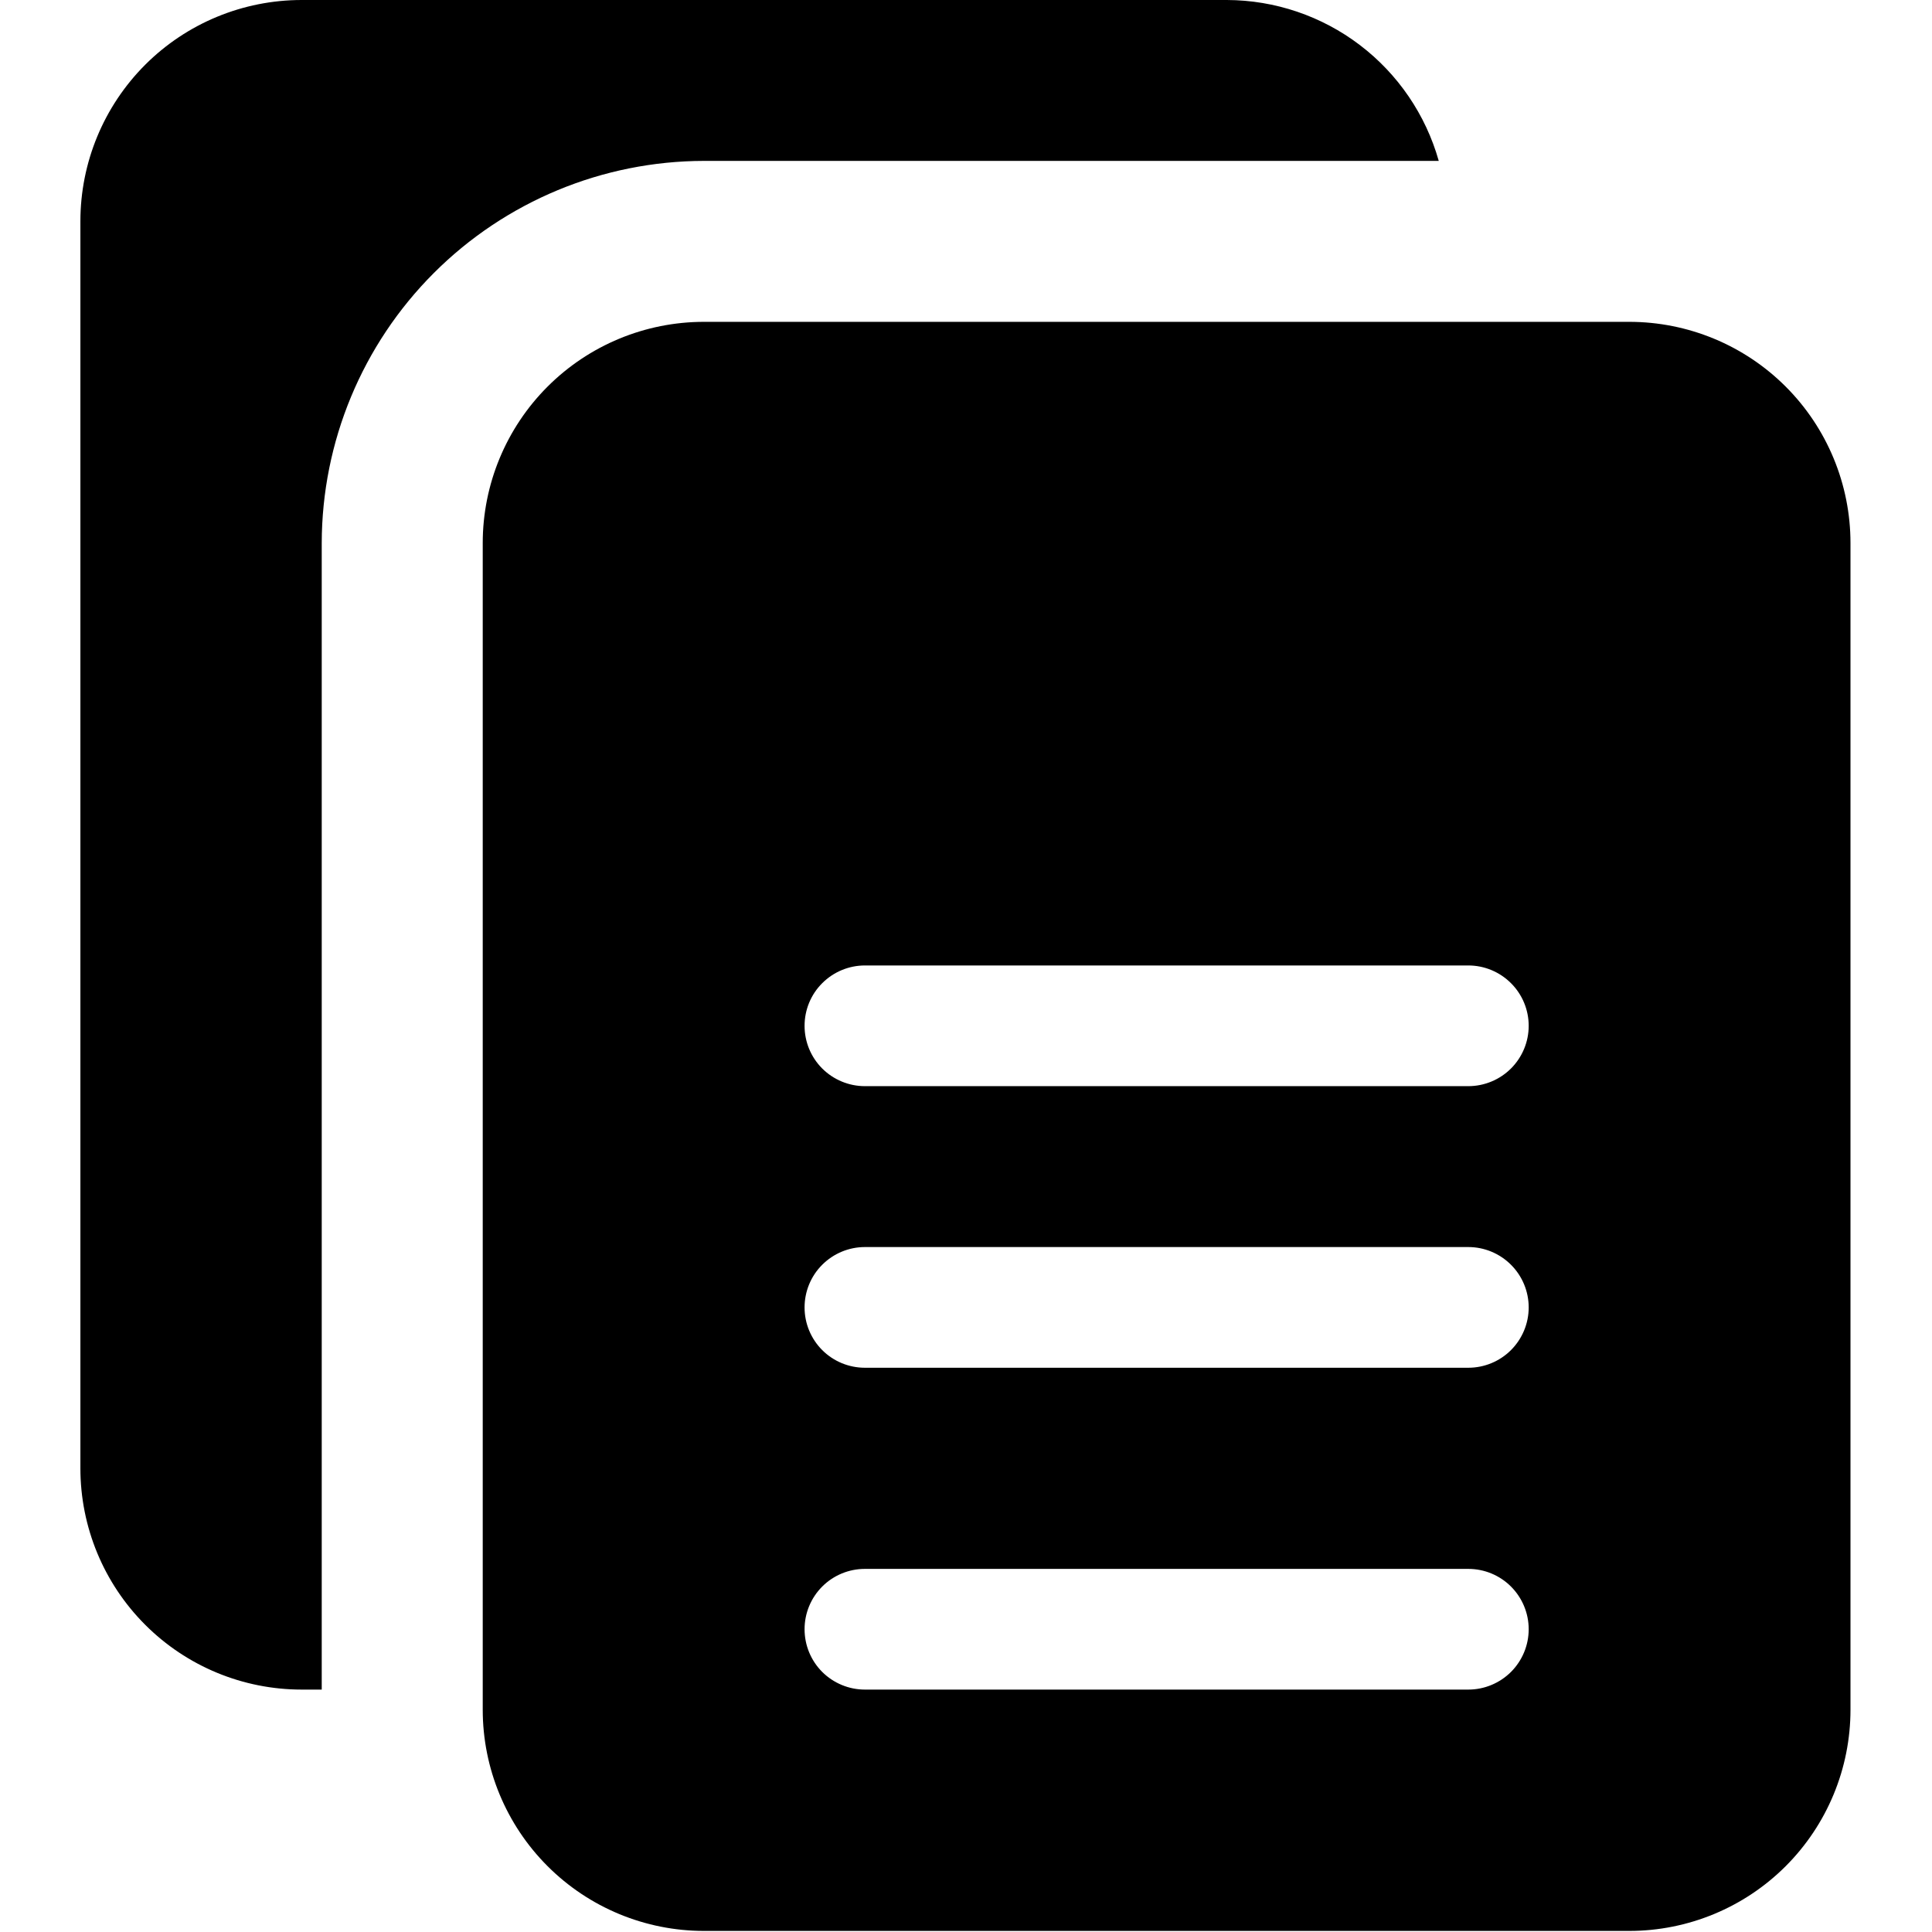 <?xml version="1.0" encoding="UTF-8"?> <svg xmlns="http://www.w3.org/2000/svg" viewBox="0 0 36.00 36.00" data-guides="{&quot;vertical&quot;:[],&quot;horizontal&quot;:[]}"><defs><linearGradient id="tSvgGradient98586934b2" x1="-4.626" x2="27.502" y1="-16.962" y2="41.12" fill="rgb(0, 0, 0)" gradientUnits="userSpaceOnUse" gradientTransform=""><stop offset="0.498" stop-color="hsl(50.004,27.27%,95.69%)" stop-opacity="1" transform="translate(-6170.996, -4616.992)"></stop><stop offset="1" stop-color="hsl(50.796,95.92%,51.96%)" stop-opacity="1" transform="translate(-6170.996, -4616.992)"></stop></linearGradient></defs><path fill="url(#tSvgGradient98586934b2)" stroke="none" fill-opacity="1" stroke-width="1" stroke-opacity="1" clip-rule="evenodd" fill-rule="evenodd" id="tSvg11128596878" title="Path 1" d="M8.084 5.087C6.749 6.422 5.998 8.232 5.995 10.12C5.995 17.241 5.995 24.362 5.995 31.483C5.87 31.483 5.746 31.483 5.621 31.483C4.527 31.483 3.478 31.049 2.705 30.275C1.932 29.502 1.498 28.453 1.498 27.36C1.498 19.614 1.498 11.868 1.498 4.123C1.498 3.029 1.932 1.981 2.705 1.207C3.478 0.434 4.527 0 5.621 0C11.367 0 17.114 0 22.861 0C23.756 0.003 24.625 0.297 25.337 0.838C26.049 1.379 26.566 2.137 26.809 2.998C22.245 2.998 17.681 2.998 13.117 2.998C11.229 3.001 9.419 3.752 8.084 5.087ZM13.118 5.997C18.865 5.997 24.612 5.997 30.359 5.997C31.452 5.997 32.501 6.431 33.274 7.204C34.047 7.977 34.481 9.026 34.481 10.119C34.481 17.365 34.481 24.612 34.481 31.858C34.481 32.951 34.047 34 33.274 34.773C32.501 35.546 31.452 35.98 30.359 35.98C24.612 35.98 18.865 35.98 13.118 35.98C12.024 35.98 10.976 35.546 10.203 34.773C9.43 34 8.995 32.951 8.995 31.858C8.995 24.612 8.995 17.365 8.995 10.119C8.995 9.026 9.43 7.977 10.203 7.204C10.976 6.431 12.024 5.997 13.118 5.997ZM16.116 31.483C19.864 31.483 23.612 31.483 27.36 31.483C27.658 31.483 27.944 31.364 28.155 31.154C28.366 30.943 28.485 30.657 28.485 30.358C28.485 30.06 28.366 29.774 28.155 29.563C27.944 29.352 27.658 29.234 27.36 29.234C23.612 29.234 19.864 29.234 16.116 29.234C15.818 29.234 15.532 29.352 15.321 29.563C15.11 29.774 14.992 30.06 14.992 30.358C14.992 30.657 15.11 30.943 15.321 31.154C15.532 31.364 15.818 31.483 16.116 31.483ZM16.116 25.486C19.864 25.486 23.612 25.486 27.36 25.486C27.658 25.486 27.944 25.368 28.155 25.157C28.366 24.946 28.485 24.66 28.485 24.362C28.485 24.064 28.366 23.777 28.155 23.567C27.944 23.356 27.658 23.237 27.36 23.237C23.612 23.237 19.864 23.237 16.116 23.237C15.818 23.237 15.532 23.356 15.321 23.567C15.11 23.777 14.992 24.064 14.992 24.362C14.992 24.66 15.11 24.946 15.321 25.157C15.532 25.368 15.818 25.486 16.116 25.486ZM16.116 20.239C19.864 20.239 23.612 20.239 27.36 20.239C27.658 20.239 27.944 20.12 28.155 19.91C28.366 19.699 28.485 19.413 28.485 19.115C28.485 18.816 28.366 18.53 28.155 18.32C27.944 18.109 27.658 17.99 27.36 17.99C23.612 17.99 19.864 17.99 16.116 17.99C15.818 17.99 15.532 18.109 15.321 18.32C15.11 18.53 14.992 18.816 14.992 19.115C14.992 19.413 15.11 19.699 15.321 19.91C15.532 20.12 15.818 20.239 16.116 20.239Z"></path></svg> 